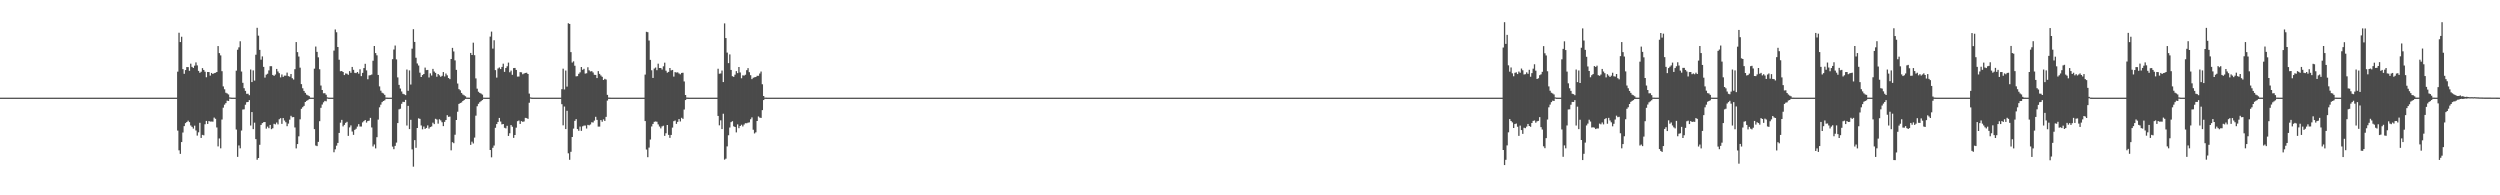 <?xml version="1.0" encoding="UTF-8"?>
<svg xmlns="http://www.w3.org/2000/svg" width="1920" height="150">
  <path d="M0 74.991h1v1.000H0zM1 74.994h1v1.000H1zM2 74.994h1v1.000H2zM3 74.994h1v1.000H3zM4 74.993h1v1.000H4zM5 74.993h1v1.000H5zM6 74.993h1v1.000H6zM7 74.992h1v1.000H7zM8 74.993h1v1.000H8zM9 74.993h1v1.000H9zM10 74.992h1v1.000H10zM11 74.993h1v1.000H11zM12 74.993h1v1.000H12zM13 74.993h1v1.000H13zM14 74.993h1v1.000H14zM15 74.992h1v1.000H15zM16 74.994h1v1.000H16zM17 74.994h1v1.000H17zM18 74.993h1v1.000H18zM19 74.993h1v1.000H19zM20 74.992h1v1.000H20zM21 74.992h1v1.000H21zM22 74.992h1v1.000H22zM23 74.994h1v1.000H23zM24 74.994h1v1.000H24zM25 74.993h1v1.000H25zM26 74.993h1v1.000H26zM27 74.994h1v1.000H27zM28 74.994h1v1.000H28zM29 74.993h1v1.000H29zM30 74.993h1v1.000H30zM31 74.993h1v1.000H31zM32 74.993h1v1.000H32zM33 74.992h1v1.000H33zM34 74.993h1v1.000H34zM35 74.992h1v1.000H35zM36 74.993h1v1.000H36zM37 74.993h1v1.000H37zM38 74.993h1v1.000H38zM39 74.994h1v1.000H39zM40 74.994h1v1.000H40zM41 74.993h1v1.000H41zM42 74.993h1v1.000H42zM43 74.993h1v1.000H43zM44 74.994h1v1.000H44zM45 74.993h1v1.000H45zM46 74.993h1v1.000H46zM47 74.993h1v1.000H47zM48 74.993h1v1.000H48zM49 74.993h1v1.000H49zM50 74.992h1v1.000H50zM51 74.993h1v1.000H51zM52 74.992h1v1.000H52zM53 74.994h1v1.000H53zM54 74.993h1v1.000H54zM55 74.994h1v1.000H55zM56 74.994h1v1.000H56zM57 74.994h1v1.000H57zM58 74.994h1v1.000H58zM59 74.993h1v1.000H59zM60 74.994h1v1.000H60zM61 74.994h1v1.000H61zM62 74.993h1v1.000H62zM63 74.993h1v1.000H63zM64 74.992h1v1.000H64zM65 74.992h1v1.000H65zM66 74.993h1v1.000H66zM67 74.993h1v1.000H67zM68 74.994h1v1.000H68zM69 74.993h1v1.000H69zM70 74.994h1v1.000H70zM71 74.993h1v1.000H71zM72 74.993h1v1.000H72zM73 74.993h1v1.000H73zM74 74.993h1v1.000H74zM75 74.994h1v1.000H75zM76 74.993h1v1.000H76zM77 74.993h1v1.000H77zM78 74.992h1v1.000H78zM79 74.994h1v1.000H79zM80 74.992h1v1.000H80zM81 74.994h1v1.000H81zM82 74.994h1v1.000H82zM83 74.993h1v1.000H83zM84 74.994h1v1.000H84zM85 74.994h1v1.000H85zM86 74.994h1v1.000H86zM87 74.993h1v1.000H87zM88 74.994h1v1.000H88zM89 74.994h1v1.000H89zM90 74.994h1v1.000H90zM91 74.993h1v1.000H91zM92 74.993h1v1.000H92zM93 74.993h1v1.000H93zM94 74.994h1v1.000H94zM95 74.992h1v1.000H95zM96 74.994h1v1.000H96zM97 74.992h1v1.000H97zM98 74.993h1v1.000H98zM99 74.992h1v1.000H99zM100 74.994h1v1.000H100zM101 74.994h1v1.000H101zM102 74.992h1v1.000H102zM103 74.993h1v1.000H103zM104 74.993h1v1.000H104zM105 74.993h1v1.000H105zM106 74.992h1v1.000H106zM107 74.994h1v1.000H107zM108 74.993h1v1.000H108zM109 74.993h1v1.000H109zM110 74.994h1v1.000H110zM111 74.991h1v1.000H111zM112 74.993h1v1.000H112zM113 74.993h1v1.000H113zM114 74.993h1v1.000H114zM115 74.992h1v1.000H115zM116 74.993h1v1.000H116zM117 74.993h1v1.000H117zM118 74.994h1v1.000H118zM119 74.993h1v1.000H119zM120 74.993h1v1.000H120zM121 74.993h1v1.000H121zM122 74.993h1v1.000H122zM123 74.993h1v1.000H123zM124 74.994h1v1.000H124zM125 74.993h1v1.000H125zM126 74.993h1v1.000H126zM127 74.994h1v1.000H127zM128 74.994h1v1.000H128zM129 74.993h1v1.000H129zM130 74.993h1v1.000H130zM131 74.994h1v1.000H131zM132 74.994h1v1.000H132zM133 74.994h1v1.000H133zM134 74.993h1v1.000H134zM135 74.993h1v1.000H135zM136 55.020h1v45.286H136zM137 25.139h1v90.307H137zM138 32.296h1v85.897H138zM139 28.195h1v80.896H139zM140 53.086h1v48.710H140zM141 56.691h1v40.168H141zM142 53.802h1v40.745H142zM143 51.503h1v42.180H143zM144 51.583h1v41.093H144zM145 54.350h1v39.470H145zM146 48.879h1v47.490H146zM147 51.363h1v46.092H147zM148 52.185h1v46.568H148zM149 50.448h1v46.081H149zM150 47.927h1v52.263H150zM151 50.205h1v53.939H151zM152 54.409h1v47.235H152zM153 55.896h1v38.425H153zM154 55.095h1v50.817H154zM155 52.315h1v51.242H155zM156 53.701h1v50.211H156zM157 55.072h1v40.384H157zM158 59.364h1v33.508H158zM159 55.299h1v39.874H159zM160 55.360h1v37.608H160zM161 58.068h1v35.337H161zM162 56.005h1v37.333H162zM163 56.835h1v36.611H163zM164 56.157h1v34.155H164zM165 55.896h1v35.350H165zM166 55.279h1v42.617H166zM167 35.377h1v77.054H167zM168 40.823h1v65.543H168zM169 42.550h1v71.366H169zM170 54.665h1v37.162H170zM171 66.331h1v16.371H171zM172 68.549h1v11.816H172zM173 71.211h1v7.973H173zM174 71.798h1v5.536H174zM175 72.533h1v5.025H175zM176 74.786h1v1.000H176zM177 74.980h1v1.000H177zM178 74.984h1v1.000H178zM179 74.988h1v1.000H179zM180 74.990h1v1.000H180zM181 54.268h1v45.221H181zM182 38.186h1v82.270H182zM183 36.359h1v75.372H183zM184 31.680h1v82.249H184zM185 54.951h1v45.278H185zM186 63.580h1v20.523H186zM187 67.735h1v16.243H187zM188 69.768h1v10.676H188zM189 72.061h1v6.413H189zM190 71.991h1v6.325H190zM191 73.116h1v3.769H191zM192 53.394h1v43.000H192zM193 63.052h1v23.033H193zM194 54.074h1v45.104H194zM195 61.897h1v32.314H195zM196 42.024h1v64.842H196zM197 21.337h1v101.350H197zM198 27.413h1v93.953H198zM199 38.294h1v72.931H199zM200 45.849h1v50.121H200zM201 43.314h1v51.245H201zM202 51.340h1v42.495H202zM203 59.576h1v34.142H203zM204 57.365h1v41.445H204zM205 56.648h1v40.567H205zM206 54.064h1v44.402H206zM207 50.833h1v45.124H207zM208 50.825h1v48.404H208zM209 57.568h1v40.957H209zM210 58.250h1v36.824H210zM211 57.240h1v38.314H211zM212 52.954h1v41.163H212zM213 54.904h1v40.640H213zM214 56.224h1v35.350H214zM215 59.439h1v31.330H215zM216 57.171h1v37.942H216zM217 59.036h1v31.640H217zM218 58.075h1v34.486H218zM219 58.098h1v35.788H219zM220 55.767h1v41.148H220zM221 58.487h1v36.458H221zM222 58.896h1v32.993H222zM223 56.819h1v32.111H223zM224 60.066h1v30.002H224zM225 61.079h1v28.829H225zM226 53.169h1v44.706H226zM227 32.310h1v81.638H227zM228 40.035h1v70.630H228zM229 43.424h1v61.262H229zM230 51.983h1v39.643H230zM231 64.626h1v18.952H231zM232 67.788h1v14.565H232zM233 69.851h1v11.444H233zM234 71.319h1v7.028H234zM235 72.685h1v4.774H235zM236 73.190h1v3.731H236zM237 73.822h1v2.247H237zM238 74.962h1v1.000H238zM239 74.984h1v1.000H239zM240 74.985h1v1.000H240zM241 52.747h1v46.415H241zM242 35.752h1v76.007H242zM243 39.847h1v72.402H243zM244 44.050h1v64.929H244zM245 53.199h1v39.886H245zM246 65.694h1v17.107H246zM247 69.131h1v11.167H247zM248 71.634h1v6.945H248zM249 71.589h1v5.855H249zM250 72.770h1v5.038H250zM251 74.770h1v1.000H251zM252 74.982h1v1.000H252zM253 74.984h1v1.000H253zM254 74.987h1v1.000H254zM255 74.987h1v1.000H255zM256 38.887h1v78.077H256zM257 22.626h1v92.075H257zM258 24.804h1v87.079H258zM259 36.105h1v73.662H259zM260 45.853h1v56.226H260zM261 54.713h1v39.503H261zM262 54.551h1v37.489H262zM263 55.313h1v41.768H263zM264 57.644h1v38.255H264zM265 56.359h1v37.987H265zM266 56.626h1v36.918H266zM267 57.467h1v46.858H267zM268 54.652h1v43.183H268zM269 55.921h1v40.371H269zM270 51.396h1v49.630H270zM271 53.607h1v49.982H271zM272 55.913h1v43.808H272zM273 56.189h1v42.686H273zM274 55.300h1v41.939H274zM275 56.598h1v38.736H275zM276 53.171h1v44.009H276zM277 58.456h1v38.702H277zM278 55.941h1v38.077H278zM279 52.252h1v40.774H279zM280 49.006h1v43.171H280zM281 54.062h1v40.100H281zM282 60.858h1v32.126H282zM283 57.898h1v34.761H283zM284 57.718h1v32.807H284zM285 57.227h1v40.675H285zM286 46.620h1v65.861H286zM287 35.337h1v75.631H287zM288 40.780h1v73.169H288zM289 42.512h1v62.867H289zM290 57.573h1v34.270H290zM291 66.329h1v16.114H291zM292 69.658h1v10.736H292zM293 71.206h1v7.257H293zM294 71.759h1v5.812H294zM295 72.852h1v4.212H295zM296 74.928h1v1.000H296zM297 74.983h1v1.000H297zM298 74.986h1v1.000H298zM299 74.989h1v1.000H299zM300 74.990h1v1.000H300zM301 45.483h1v67.082H301zM302 38.045h1v76.525H302zM303 34.987h1v77.017H303zM304 45.622h1v63.913H304zM305 59.432h1v35.101H305zM306 65.160h1v18.805H306zM307 68.004h1v15.509H307zM308 70.269h1v9.458H308zM309 72.016h1v6.186H309zM310 72.456h1v5.953H310zM311 73.042h1v3.678H311zM312 53.399h1v43.003H312zM313 69.714h1v11.607H313zM314 54.091h1v45.058H314zM315 64.900h1v27.088H315zM316 37.385h1v77.347H316zM317 22.436h1v105.556H317zM318 32.230h1v75.374H318zM319 44.339h1v69.153H319zM320 48.721h1v49.576H320zM321 50.352h1v40.520H321zM322 55.812h1v35.501H322zM323 59.123h1v37.216H323zM324 57.675h1v41.676H324zM325 56.817h1v40.377H325zM326 51.913h1v47.062H326zM327 53.842h1v44.391H327zM328 53.723h1v42.576H328zM329 59.514h1v39.258H329zM330 56.316h1v41.294H330zM331 58.000h1v39.115H331zM332 52.908h1v41.292H332zM333 54.961h1v40.371H333zM334 55.952h1v35.294H334zM335 58.949h1v32.828H335zM336 56.815h1v38.185H336zM337 57.877h1v33.732H337zM338 58.992h1v33.490H338zM339 58.200h1v35.699H339zM340 55.350h1v41.514H340zM341 58.723h1v34.882H341zM342 56.453h1v35.704H342zM343 57.880h1v30.585H343zM344 59.916h1v29.830H344zM345 60.783h1v28.754H345zM346 45.300h1v70.141H346zM347 36.766h1v72.419H347zM348 39.542h1v70.452H348zM349 46.381h1v57.112H349zM350 53.673h1v38.467H350zM351 64.144h1v21.648H351zM352 68.434h1v11.405H352zM353 69.359h1v9.794H353zM354 71.398h1v7.276H354zM355 72.593h1v4.968H355zM356 73.226h1v3.614H356zM357 73.938h1v2.031H357zM358 74.947h1v1.000H358zM359 74.980h1v1.000H359zM360 74.986h1v1.000H360zM361 40.632h1v70.619H361zM362 42.234h1v66.590H362zM363 32.755h1v77.409H363zM364 42.406h1v63.281H364zM365 60.216h1v28.607H365zM366 68.088h1v13.505H366zM367 70.469h1v9.248H367zM368 71.365h1v7.106H368zM369 71.897h1v5.764H369zM370 72.643h1v4.192H370zM371 74.946h1v1.000H371zM372 74.984h1v1.000H372zM373 74.986h1v1.000H373zM374 74.988h1v1.000H374zM375 74.989h1v1.000H375zM376 28.090h1v87.135H376zM377 24.259h1v96.579H377zM378 37.335h1v76.154H378zM379 30.939h1v80.839H379zM380 53.879h1v44.262H380zM381 59.585h1v35.681H381zM382 52.591h1v41.067H382zM383 51.817h1v38.757H383zM384 53.061h1v40.293H384zM385 51.421h1v44.143H385zM386 48.883h1v46.364H386zM387 55.169h1v43.003H387zM388 52.204h1v46.428H388zM389 50.910h1v45.704H389zM390 48.096h1v56.304H390zM391 55.519h1v46.841H391zM392 54.239h1v41.799H392zM393 57.448h1v39.891H393zM394 52.261h1v53.633H394zM395 52.198h1v51.466H395zM396 53.692h1v44.354H396zM397 58.822h1v34.276H397zM398 58.779h1v33.799H398zM399 55.376h1v39.792H399zM400 55.534h1v37.487H400zM401 57.032h1v36.554H401zM402 56.445h1v36.865H402zM403 56.008h1v34.499H403zM404 55.853h1v34.848H404zM405 56.842h1v34.448H405zM406 71.872h1v7.019H406zM407 74.801h1v1.000H407zM408 74.978h1v1.000H408zM409 74.987h1v1.000H409zM410 74.987h1v1.000H410zM411 74.988h1v1.000H411zM412 74.990h1v1.000H412zM413 74.991h1v1.000H413zM414 74.991h1v1.000H414zM415 74.991h1v1.000H415zM416 74.991h1v1.000H416zM417 74.993h1v1.000H417zM418 74.992h1v1.000H418zM419 74.992h1v1.000H419zM420 74.993h1v1.000H420zM421 74.993h1v1.000H421zM422 74.993h1v1.000H422zM423 74.993h1v1.000H423zM424 74.993h1v1.000H424zM425 74.993h1v1.000H425zM426 74.994h1v1.000H426zM427 74.993h1v1.000H427zM428 74.993h1v1.000H428zM429 74.992h1v1.000H429zM430 74.993h1v1.000H430zM431 68.486h1v11.545H431zM432 52.753h1v43.506H432zM433 68.701h1v13.121H433zM434 54.178h1v44.954H434zM435 66.531h1v18.540H435zM436 17.845h1v99.919H436zM437 18.385h1v104.323H437zM438 40.056h1v76.518H438zM439 48.044h1v57.184H439zM440 47.127h1v51.618H440zM441 50.501h1v42.327H441zM442 58.633h1v32.860H442zM443 58.489h1v40.642H443zM444 56.700h1v43.742H444zM445 55.574h1v41.638H445zM446 51.458h1v49.064H446zM447 53.588h1v43.458H447zM448 52.818h1v43.632H448zM449 56.502h1v39.916H449zM450 56.261h1v42.461H450zM451 51.672h1v44.216H451zM452 54.002h1v42.248H452zM453 54.906h1v40.687H453zM454 54.624h1v39.267H454zM455 55.678h1v38.430H455zM456 57.435h1v35.173H456zM457 57.540h1v32.151H457zM458 59.951h1v32.109H458zM459 54.627h1v42.604H459zM460 56.739h1v40.472H460zM461 57.981h1v34.206H461zM462 58.990h1v34.522H462zM463 61.445h1v30.268H463zM464 60.508h1v32.366H464zM465 61.097h1v28.651H465zM466 72.880h1v4.401H466zM467 74.921h1v1.000H467zM468 74.978h1v1.000H468zM469 74.985h1v1.000H469zM470 74.988h1v1.000H470zM471 74.986h1v1.000H471zM472 74.989h1v1.000H472zM473 74.990h1v1.000H473zM474 74.991h1v1.000H474zM475 74.992h1v1.000H475zM476 74.991h1v1.000H476zM477 74.993h1v1.000H477zM478 74.992h1v1.000H478zM479 74.993h1v1.000H479zM480 74.993h1v1.000H480zM481 74.992h1v1.000H481zM482 74.993h1v1.000H482zM483 74.993h1v1.000H483zM484 74.994h1v1.000H484zM485 74.992h1v1.000H485zM486 74.993h1v1.000H486zM487 74.993h1v1.000H487zM488 74.994h1v1.000H488zM489 74.994h1v1.000H489zM490 74.992h1v1.000H490zM491 74.993h1v1.000H491zM492 74.994h1v1.000H492zM493 74.993h1v1.000H493zM494 74.994h1v1.000H494zM495 57.316h1v35.648H495zM496 24.428h1v90.428H496zM497 24.725h1v95.979H497zM498 31.130h1v82.206H498zM499 45.994h1v61.188H499zM500 53.959h1v43.143H500zM501 59.870h1v35.327H501zM502 52.639h1v40.902H502zM503 51.865h1v41.420H503zM504 53.911h1v39.561H504zM505 48.921h1v46.615H505zM506 52.249h1v44.913H506zM507 52.237h1v46.352H507zM508 53.387h1v43.696H508zM509 50.954h1v45.603H509zM510 48.134h1v56.204H510zM511 54.255h1v48.079H511zM512 55.796h1v40.218H512zM513 55.171h1v48.403H513zM514 52.207h1v53.659H514zM515 54.079h1v49.557H515zM516 53.720h1v44.299H516zM517 58.841h1v34.227H517zM518 55.385h1v37.185H518zM519 55.725h1v39.417H519zM520 55.532h1v38.054H520zM521 56.438h1v35.029H521zM522 57.088h1v36.201H522zM523 56.027h1v34.467H523zM524 55.868h1v35.418H524zM525 62.569h1v21.549H525zM526 72.973h1v3.894H526zM527 74.916h1v1.000H527zM528 74.981h1v1.000H528zM529 74.985h1v1.000H529zM530 74.989h1v1.000H530zM531 74.989h1v1.000H531zM532 74.988h1v1.000H532zM533 74.991h1v1.000H533zM534 74.992h1v1.000H534zM535 74.992h1v1.000H535zM536 74.992h1v1.000H536zM537 74.992h1v1.000H537zM538 74.993h1v1.000H538zM539 74.992h1v1.000H539zM540 74.994h1v1.000H540zM541 74.993h1v1.000H541zM542 74.993h1v1.000H542zM543 74.993h1v1.000H543zM544 74.994h1v1.000H544zM545 74.992h1v1.000H545zM546 74.994h1v1.000H546zM547 74.994h1v1.000H547zM548 74.994h1v1.000H548zM549 74.992h1v1.000H549zM550 74.994h1v1.000H550zM551 52.763h1v36.275H551zM552 56.623h1v39.620H552zM553 56.414h1v35.994H553zM554 54.185h1v44.939H554zM555 63.041h1v24.315H555zM556 17.951h1v104.694H556zM557 29.216h1v92.639H557zM558 40.422h1v72.005H558zM559 48.501h1v55.382H559zM560 41.758h1v56.201H560zM561 53.684h1v40.120H561zM562 58.525h1v34.567H562zM563 59.019h1v37.991H563zM564 57.356h1v40.181H564zM565 54.622h1v47.081H565zM566 56.165h1v39.355H566zM567 51.467h1v46.999H567zM568 55.637h1v41.109H568zM569 60.115h1v35.674H569zM570 57.852h1v39.297H570zM571 58.044h1v37.582H571zM572 57.374h1v37.249H572zM573 53.896h1v40.796H573zM574 52.306h1v41.908H574zM575 55.460h1v38.557H575zM576 57.751h1v33.850H576zM577 60.751h1v29.405H577zM578 59.688h1v39.950H578zM579 59.317h1v43.201H579zM580 59.151h1v42.502H580zM581 58.224h1v34.686H581zM582 58.216h1v31.248H582zM583 56.454h1v33.847H583zM584 54.934h1v35.662H584zM585 64.711h1v19.851H585zM586 73.716h1v3.148H586zM587 74.935h1v1.000H587zM588 74.982h1v1.000H588zM589 74.986h1v1.000H589zM590 74.988h1v1.000H590zM591 74.989h1v1.000H591zM592 74.991h1v1.000H592zM593 74.991h1v1.000H593zM594 74.992h1v1.000H594zM595 74.992h1v1.000H595zM596 74.992h1v1.000H596zM597 74.992h1v1.000H597zM598 74.993h1v1.000H598zM599 74.994h1v1.000H599zM600 74.993h1v1.000H600zM601 74.992h1v1.000H601zM602 74.994h1v1.000H602zM603 74.994h1v1.000H603zM604 74.993h1v1.000H604zM605 74.993h1v1.000H605zM606 74.994h1v1.000H606zM607 74.992h1v1.000H607zM608 74.994h1v1.000H608zM609 74.993h1v1.000H609zM610 74.992h1v1.000H610zM611 74.994h1v1.000H611zM612 74.994h1v1.000H612zM613 74.994h1v1.000H613zM614 74.993h1v1.000H614zM615 74.993h1v1.000H615zM616 74.994h1v1.000H616zM617 74.993h1v1.000H617zM618 74.993h1v1.000H618zM619 74.994h1v1.000H619zM620 74.993h1v1.000H620zM621 74.994h1v1.000H621zM622 74.993h1v1.000H622zM623 74.993h1v1.000H623zM624 74.993h1v1.000H624zM625 74.993h1v1.000H625zM626 74.991h1v1.000H626zM627 74.993h1v1.000H627zM628 74.994h1v1.000H628zM629 74.994h1v1.000H629zM630 74.993h1v1.000H630zM631 74.992h1v1.000H631zM632 74.993h1v1.000H632zM633 74.993h1v1.000H633zM634 74.994h1v1.000H634zM635 74.992h1v1.000H635zM636 74.993h1v1.000H636zM637 74.992h1v1.000H637zM638 74.994h1v1.000H638zM639 74.993h1v1.000H639zM640 74.994h1v1.000H640zM641 74.992h1v1.000H641zM642 74.994h1v1.000H642zM643 74.993h1v1.000H643zM644 74.993h1v1.000H644zM645 74.992h1v1.000H645zM646 74.993h1v1.000H646zM647 74.993h1v1.000H647zM648 74.993h1v1.000H648zM649 74.993h1v1.000H649zM650 74.992h1v1.000H650zM651 74.993h1v1.000H651zM652 74.993h1v1.000H652zM653 74.994h1v1.000H653zM654 74.993h1v1.000H654zM655 74.993h1v1.000H655zM656 74.993h1v1.000H656zM657 74.994h1v1.000H657zM658 74.993h1v1.000H658zM659 74.993h1v1.000H659zM660 74.994h1v1.000H660zM661 74.993h1v1.000H661zM662 74.994h1v1.000H662zM663 74.993h1v1.000H663zM664 74.993h1v1.000H664zM665 74.993h1v1.000H665zM666 74.993h1v1.000H666zM667 74.993h1v1.000H667zM668 74.993h1v1.000H668zM669 74.993h1v1.000H669zM670 74.994h1v1.000H670zM671 74.994h1v1.000H671zM672 74.994h1v1.000H672zM673 74.995h1v1.000H673zM674 74.993h1v1.000H674zM675 74.993h1v1.000H675zM676 74.993h1v1.000H676zM677 74.993h1v1.000H677zM678 74.994h1v1.000H678zM679 74.994h1v1.000H679zM680 74.993h1v1.000H680zM681 74.992h1v1.000H681zM682 74.994h1v1.000H682zM683 74.994h1v1.000H683zM684 74.992h1v1.000H684zM685 74.994h1v1.000H685zM686 74.993h1v1.000H686zM687 74.993h1v1.000H687zM688 74.993h1v1.000H688zM689 74.993h1v1.000H689zM690 74.993h1v1.000H690zM691 74.992h1v1.000H691zM692 74.992h1v1.000H692zM693 74.993h1v1.000H693zM694 74.994h1v1.000H694zM695 74.993h1v1.000H695zM696 74.993h1v1.000H696zM697 74.993h1v1.000H697zM698 74.993h1v1.000H698zM699 74.993h1v1.000H699zM700 74.994h1v1.000H700zM701 74.993h1v1.000H701zM702 74.993h1v1.000H702zM703 74.994h1v1.000H703zM704 74.993h1v1.000H704zM705 74.993h1v1.000H705zM706 74.993h1v1.000H706zM707 74.993h1v1.000H707zM708 74.993h1v1.000H708zM709 74.993h1v1.000H709zM710 74.994h1v1.000H710zM711 74.994h1v1.000H711zM712 74.993h1v1.000H712zM713 74.993h1v1.000H713zM714 74.994h1v1.000H714zM715 74.993h1v1.000H715zM716 74.994h1v1.000H716zM717 74.994h1v1.000H717zM718 74.993h1v1.000H718zM719 74.994h1v1.000H719zM720 74.993h1v1.000H720zM721 74.994h1v1.000H721zM722 74.993h1v1.000H722zM723 74.992h1v1.000H723zM724 74.994h1v1.000H724zM725 74.994h1v1.000H725zM726 74.994h1v1.000H726zM727 74.994h1v1.000H727zM728 74.993h1v1.000H728zM729 74.993h1v1.000H729zM730 74.993h1v1.000H730zM731 74.993h1v1.000H731zM732 74.994h1v1.000H732zM733 74.994h1v1.000H733zM734 74.994h1v1.000H734zM735 74.992h1v1.000H735zM736 74.994h1v1.000H736zM737 74.993h1v1.000H737zM738 74.993h1v1.000H738zM739 74.993h1v1.000H739zM740 74.993h1v1.000H740zM741 74.993h1v1.000H741zM742 74.993h1v1.000H742zM743 74.994h1v1.000H743zM744 74.993h1v1.000H744zM745 74.993h1v1.000H745zM746 74.994h1v1.000H746zM747 74.994h1v1.000H747zM748 74.993h1v1.000H748zM749 74.994h1v1.000H749zM750 74.993h1v1.000H750zM751 74.993h1v1.000H751zM752 74.993h1v1.000H752zM753 74.993h1v1.000H753zM754 74.992h1v1.000H754zM755 74.992h1v1.000H755zM756 74.992h1v1.000H756zM757 74.992h1v1.000H757zM758 74.992h1v1.000H758zM759 74.993h1v1.000H759zM760 74.994h1v1.000H760zM761 74.993h1v1.000H761zM762 74.994h1v1.000H762zM763 74.994h1v1.000H763zM764 74.993h1v1.000H764zM765 74.993h1v1.000H765zM766 74.994h1v1.000H766zM767 74.994h1v1.000H767zM768 74.991h1v1.000H768zM769 74.992h1v1.000H769zM770 74.993h1v1.000H770zM771 74.993h1v1.000H771zM772 74.993h1v1.000H772zM773 74.993h1v1.000H773zM774 74.993h1v1.000H774zM775 74.993h1v1.000H775zM776 74.993h1v1.000H776zM777 74.994h1v1.000H777zM778 74.993h1v1.000H778zM779 74.993h1v1.000H779zM780 74.994h1v1.000H780zM781 74.992h1v1.000H781zM782 74.994h1v1.000H782zM783 74.993h1v1.000H783zM784 74.993h1v1.000H784zM785 74.993h1v1.000H785zM786 74.992h1v1.000H786zM787 74.994h1v1.000H787zM788 74.993h1v1.000H788zM789 74.993h1v1.000H789zM790 74.994h1v1.000H790zM791 74.993h1v1.000H791zM792 74.993h1v1.000H792zM793 74.993h1v1.000H793zM794 74.993h1v1.000H794zM795 74.992h1v1.000H795zM796 74.992h1v1.000H796zM797 74.993h1v1.000H797zM798 74.992h1v1.000H798zM799 74.993h1v1.000H799zM800 74.993h1v1.000H800zM801 74.993h1v1.000H801zM802 74.993h1v1.000H802zM803 74.993h1v1.000H803zM804 74.992h1v1.000H804zM805 74.993h1v1.000H805zM806 74.994h1v1.000H806zM807 74.993h1v1.000H807zM808 74.992h1v1.000H808zM809 74.993h1v1.000H809zM810 74.993h1v1.000H810zM811 74.992h1v1.000H811zM812 74.993h1v1.000H812zM813 74.994h1v1.000H813zM814 74.992h1v1.000H814zM815 74.993h1v1.000H815zM816 74.992h1v1.000H816zM817 74.994h1v1.000H817zM818 74.994h1v1.000H818zM819 74.993h1v1.000H819zM820 74.993h1v1.000H820zM821 74.992h1v1.000H821zM822 74.992h1v1.000H822zM823 74.993h1v1.000H823zM824 74.994h1v1.000H824zM825 74.993h1v1.000H825zM826 74.994h1v1.000H826zM827 74.994h1v1.000H827zM828 74.993h1v1.000H828zM829 74.993h1v1.000H829zM830 74.993h1v1.000H830zM831 74.993h1v1.000H831zM832 74.994h1v1.000H832zM833 74.994h1v1.000H833zM834 74.994h1v1.000H834zM835 74.993h1v1.000H835zM836 74.994h1v1.000H836zM837 74.992h1v1.000H837zM838 74.994h1v1.000H838zM839 74.993h1v1.000H839zM840 74.992h1v1.000H840zM841 74.993h1v1.000H841zM842 74.993h1v1.000H842zM843 74.993h1v1.000H843zM844 74.993h1v1.000H844zM845 74.993h1v1.000H845zM846 74.993h1v1.000H846zM847 74.992h1v1.000H847zM848 74.994h1v1.000H848zM849 74.993h1v1.000H849zM850 74.994h1v1.000H850zM851 74.993h1v1.000H851zM852 74.994h1v1.000H852zM853 74.994h1v1.000H853zM854 74.993h1v1.000H854zM855 74.994h1v1.000H855zM856 74.993h1v1.000H856zM857 74.993h1v1.000H857zM858 74.993h1v1.000H858zM859 74.993h1v1.000H859zM860 74.993h1v1.000H860zM861 74.993h1v1.000H861zM862 74.993h1v1.000H862zM863 74.992h1v1.000H863zM864 74.994h1v1.000H864zM865 74.994h1v1.000H865zM866 74.994h1v1.000H866zM867 74.993h1v1.000H867zM868 74.993h1v1.000H868zM869 74.993h1v1.000H869zM870 74.993h1v1.000H870zM871 74.993h1v1.000H871zM872 74.994h1v1.000H872zM873 74.993h1v1.000H873zM874 74.994h1v1.000H874zM875 74.993h1v1.000H875zM876 74.993h1v1.000H876zM877 74.993h1v1.000H877zM878 74.994h1v1.000H878zM879 74.994h1v1.000H879zM880 74.993h1v1.000H880zM881 74.993h1v1.000H881zM882 74.994h1v1.000H882zM883 74.992h1v1.000H883zM884 74.992h1v1.000H884zM885 74.994h1v1.000H885zM886 74.994h1v1.000H886zM887 74.993h1v1.000H887zM888 74.994h1v1.000H888zM889 74.994h1v1.000H889zM890 74.993h1v1.000H890zM891 74.993h1v1.000H891zM892 74.993h1v1.000H892zM893 74.993h1v1.000H893zM894 74.992h1v1.000H894zM895 74.994h1v1.000H895zM896 74.994h1v1.000H896zM897 74.992h1v1.000H897zM898 74.994h1v1.000H898zM899 74.993h1v1.000H899zM900 74.994h1v1.000H900zM901 74.992h1v1.000H901zM902 74.994h1v1.000H902zM903 74.994h1v1.000H903zM904 74.993h1v1.000H904zM905 74.994h1v1.000H905zM906 74.992h1v1.000H906zM907 74.993h1v1.000H907zM908 74.993h1v1.000H908zM909 74.994h1v1.000H909zM910 74.993h1v1.000H910zM911 74.994h1v1.000H911zM912 74.994h1v1.000H912zM913 74.994h1v1.000H913zM914 74.994h1v1.000H914zM915 74.993h1v1.000H915zM916 74.993h1v1.000H916zM917 74.993h1v1.000H917zM918 74.994h1v1.000H918zM919 74.994h1v1.000H919zM920 74.994h1v1.000H920zM921 74.993h1v1.000H921zM922 74.993h1v1.000H922zM923 74.992h1v1.000H923zM924 74.994h1v1.000H924zM925 74.993h1v1.000H925zM926 74.994h1v1.000H926zM927 74.993h1v1.000H927zM928 74.994h1v1.000H928zM929 74.994h1v1.000H929zM930 74.993h1v1.000H930zM931 74.992h1v1.000H931zM932 74.993h1v1.000H932zM933 74.993h1v1.000H933zM934 74.994h1v1.000H934zM935 74.993h1v1.000H935zM936 74.992h1v1.000H936zM937 74.993h1v1.000H937zM938 74.993h1v1.000H938zM939 74.994h1v1.000H939zM940 74.993h1v1.000H940zM941 74.994h1v1.000H941zM942 74.994h1v1.000H942zM943 74.994h1v1.000H943zM944 74.993h1v1.000H944zM945 74.993h1v1.000H945zM946 74.994h1v1.000H946zM947 74.994h1v1.000H947zM948 74.994h1v1.000H948zM949 74.993h1v1.000H949zM950 74.993h1v1.000H950zM951 74.993h1v1.000H951zM952 74.994h1v1.000H952zM953 74.993h1v1.000H953zM954 74.994h1v1.000H954zM955 74.993h1v1.000H955zM956 74.994h1v1.000H956zM957 74.993h1v1.000H957zM958 74.994h1v1.000H958zM959 74.993h1v1.000H959zM960 74.993h1v1.000H960zM961 74.993h1v1.000H961zM962 74.993h1v1.000H962zM963 74.993h1v1.000H963zM964 74.993h1v1.000H964zM965 74.992h1v1.000H965zM966 74.993h1v1.000H966zM967 74.994h1v1.000H967zM968 74.993h1v1.000H968zM969 74.993h1v1.000H969zM970 74.994h1v1.000H970zM971 74.993h1v1.000H971zM972 74.993h1v1.000H972zM973 74.992h1v1.000H973zM974 74.993h1v1.000H974zM975 74.993h1v1.000H975zM976 74.994h1v1.000H976zM977 74.993h1v1.000H977zM978 74.993h1v1.000H978zM979 74.994h1v1.000H979zM980 74.993h1v1.000H980zM981 74.993h1v1.000H981zM982 74.993h1v1.000H982zM983 74.992h1v1.000H983zM984 74.991h1v1.000H984zM985 74.993h1v1.000H985zM986 74.993h1v1.000H986zM987 74.993h1v1.000H987zM988 74.994h1v1.000H988zM989 74.994h1v1.000H989zM990 74.993h1v1.000H990zM991 74.993h1v1.000H991zM992 74.993h1v1.000H992zM993 74.994h1v1.000H993zM994 74.992h1v1.000H994zM995 74.993h1v1.000H995zM996 74.992h1v1.000H996zM997 74.994h1v1.000H997zM998 74.994h1v1.000H998zM999 74.993h1v1.000H999zM1000 74.992h1v1.000H1000zM1001 74.993h1v1.000H1001zM1002 74.994h1v1.000H1002zM1003 74.993h1v1.000H1003zM1004 74.993h1v1.000H1004zM1005 74.993h1v1.000H1005zM1006 74.992h1v1.000H1006zM1007 74.993h1v1.000H1007zM1008 74.993h1v1.000H1008zM1009 74.994h1v1.000H1009zM1010 74.993h1v1.000H1010zM1011 74.993h1v1.000H1011zM1012 74.993h1v1.000H1012zM1013 74.994h1v1.000H1013zM1014 74.993h1v1.000H1014zM1015 74.994h1v1.000H1015zM1016 74.994h1v1.000H1016zM1017 74.994h1v1.000H1017zM1018 74.993h1v1.000H1018zM1019 74.992h1v1.000H1019zM1020 74.993h1v1.000H1020zM1021 74.993h1v1.000H1021zM1022 74.993h1v1.000H1022zM1023 74.994h1v1.000H1023zM1024 74.993h1v1.000H1024zM1025 74.994h1v1.000H1025zM1026 74.994h1v1.000H1026zM1027 74.993h1v1.000H1027zM1028 74.993h1v1.000H1028zM1029 74.992h1v1.000H1029zM1030 74.994h1v1.000H1030zM1031 74.993h1v1.000H1031zM1032 74.994h1v1.000H1032zM1033 74.993h1v1.000H1033zM1034 74.993h1v1.000H1034zM1035 74.993h1v1.000H1035zM1036 74.994h1v1.000H1036zM1037 74.993h1v1.000H1037zM1038 74.993h1v1.000H1038zM1039 74.993h1v1.000H1039zM1040 74.994h1v1.000H1040zM1041 74.993h1v1.000H1041zM1042 74.992h1v1.000H1042zM1043 74.994h1v1.000H1043zM1044 74.993h1v1.000H1044zM1045 74.994h1v1.000H1045zM1046 74.994h1v1.000H1046zM1047 74.993h1v1.000H1047zM1048 74.993h1v1.000H1048zM1049 74.994h1v1.000H1049zM1050 74.992h1v1.000H1050zM1051 74.994h1v1.000H1051zM1052 74.993h1v1.000H1052zM1053 74.993h1v1.000H1053zM1054 74.992h1v1.000H1054zM1055 74.993h1v1.000H1055zM1056 74.993h1v1.000H1056zM1057 74.993h1v1.000H1057zM1058 74.992h1v1.000H1058zM1059 74.995h1v1.000H1059zM1060 74.993h1v1.000H1060zM1061 74.993h1v1.000H1061zM1062 74.993h1v1.000H1062zM1063 74.994h1v1.000H1063zM1064 74.994h1v1.000H1064zM1065 74.993h1v1.000H1065zM1066 74.993h1v1.000H1066zM1067 74.994h1v1.000H1067zM1068 74.993h1v1.000H1068zM1069 74.993h1v1.000H1069zM1070 74.994h1v1.000H1070zM1071 74.994h1v1.000H1071zM1072 74.993h1v1.000H1072zM1073 74.993h1v1.000H1073zM1074 74.993h1v1.000H1074zM1075 74.994h1v1.000H1075zM1076 74.993h1v1.000H1076zM1077 74.992h1v1.000H1077zM1078 74.994h1v1.000H1078zM1079 74.992h1v1.000H1079zM1080 74.993h1v1.000H1080zM1081 74.993h1v1.000H1081zM1082 74.993h1v1.000H1082zM1083 74.993h1v1.000H1083zM1084 74.994h1v1.000H1084zM1085 74.993h1v1.000H1085zM1086 74.993h1v1.000H1086zM1087 74.992h1v1.000H1087zM1088 74.993h1v1.000H1088zM1089 74.994h1v1.000H1089zM1090 74.994h1v1.000H1090zM1091 74.994h1v1.000H1091zM1092 74.992h1v1.000H1092zM1093 74.994h1v1.000H1093zM1094 74.994h1v1.000H1094zM1095 74.994h1v1.000H1095zM1096 74.993h1v1.000H1096zM1097 74.994h1v1.000H1097zM1098 74.993h1v1.000H1098zM1099 74.993h1v1.000H1099zM1100 74.993h1v1.000H1100zM1101 74.994h1v1.000H1101zM1102 74.993h1v1.000H1102zM1103 74.994h1v1.000H1103zM1104 74.994h1v1.000H1104zM1105 74.993h1v1.000H1105zM1106 74.994h1v1.000H1106zM1107 74.994h1v1.000H1107zM1108 74.992h1v1.000H1108zM1109 74.993h1v1.000H1109zM1110 74.993h1v1.000H1110zM1111 74.993h1v1.000H1111zM1112 74.992h1v1.000H1112zM1113 74.993h1v1.000H1113zM1114 74.994h1v1.000H1114zM1115 74.993h1v1.000H1115zM1116 74.993h1v1.000H1116zM1117 74.993h1v1.000H1117zM1118 74.994h1v1.000H1118zM1119 74.993h1v1.000H1119zM1120 74.994h1v1.000H1120zM1121 74.993h1v1.000H1121zM1122 74.993h1v1.000H1122zM1123 74.993h1v1.000H1123zM1124 74.992h1v1.000H1124zM1125 74.993h1v1.000H1125zM1126 74.994h1v1.000H1126zM1127 74.992h1v1.000H1127zM1128 74.992h1v1.000H1128zM1129 74.993h1v1.000H1129zM1130 74.994h1v1.000H1130zM1131 74.993h1v1.000H1131zM1132 74.993h1v1.000H1132zM1133 74.994h1v1.000H1133zM1134 74.994h1v1.000H1134zM1135 74.993h1v1.000H1135zM1136 74.993h1v1.000H1136zM1137 74.993h1v1.000H1137zM1138 74.993h1v1.000H1138zM1139 74.993h1v1.000H1139zM1140 74.992h1v1.000H1140zM1141 74.994h1v1.000H1141zM1142 74.994h1v1.000H1142zM1143 74.992h1v1.000H1143zM1144 74.994h1v1.000H1144zM1145 74.993h1v1.000H1145zM1146 74.993h1v1.000H1146zM1147 74.993h1v1.000H1147zM1148 74.993h1v1.000H1148zM1149 74.993h1v1.000H1149zM1150 74.993h1v1.000H1150zM1151 74.994h1v1.000H1151zM1152 74.992h1v1.000H1152zM1153 74.993h1v1.000H1153zM1154 36.493h1v78.720H1154zM1155 17.045h1v109.701H1155zM1156 33.708h1v89.021H1156zM1157 26.792h1v84.893H1157zM1158 50.195h1v51.435H1158zM1159 55.025h1v36.415H1159zM1160 51.805h1v41.138H1160zM1161 56.301h1v37.688H1161zM1162 58.595h1v39.703H1162zM1163 55.896h1v39.391H1163zM1164 55.551h1v39.309H1164zM1165 56.893h1v40.431H1165zM1166 54.957h1v49.378H1166zM1167 55.865h1v40.616H1167zM1168 52.657h1v47.241H1168zM1169 53.968h1v48.852H1169zM1170 57.178h1v40.912H1170zM1171 56.980h1v41.470H1171zM1172 55.551h1v41.698H1172zM1173 56.703h1v38.491H1173zM1174 53.619h1v43.173H1174zM1175 58.932h1v38.451H1175zM1176 56.157h1v38.290H1176zM1177 52.729h1v40.111H1177zM1178 49.353h1v43.176H1178zM1179 54.288h1v39.989H1179zM1180 60.693h1v32.505H1180zM1181 60.092h1v32.752H1181zM1182 57.745h1v32.213H1182zM1183 57.107h1v40.540H1183zM1184 55.131h1v44.330H1184zM1185 35.415h1v76.957H1185zM1186 40.890h1v72.946H1186zM1187 42.608h1v63.467H1187zM1188 54.711h1v37.083H1188zM1189 66.348h1v16.075H1189zM1190 69.664h1v10.693H1190zM1191 71.206h1v7.239H1191zM1192 71.798h1v5.527H1192zM1193 72.532h1v5.035H1193zM1194 74.782h1v1.000H1194zM1195 74.983h1v1.000H1195zM1196 74.987h1v1.000H1196zM1197 74.988h1v1.000H1197zM1198 74.988h1v1.000H1198zM1199 45.543h1v53.897H1199zM1200 37.533h1v82.894H1200zM1201 31.724h1v79.947H1201zM1202 38.443h1v75.453H1202zM1203 54.971h1v41.369H1203zM1204 64.010h1v20.082H1204zM1205 67.764h1v16.214H1205zM1206 69.775h1v10.675H1206zM1207 71.988h1v6.314H1207zM1208 72.291h1v6.023H1208zM1209 73.130h1v3.786H1209zM1210 53.401h1v42.988H1210zM1211 63.068h1v18.841H1211zM1212 54.096h1v45.068H1212zM1213 63.766h1v28.194H1213zM1214 36.640h1v70.886H1214zM1215 21.810h1v101.126H1215zM1216 31.122h1v87.015H1216zM1217 38.298h1v71.238H1217zM1218 43.608h1v52.770H1218zM1219 51.028h1v43.890H1219zM1220 54.524h1v37.417H1220zM1221 59.328h1v33.986H1221zM1222 57.756h1v40.174H1222zM1223 56.906h1v40.850H1223zM1224 50.747h1v47.294H1224zM1225 51.406h1v47.711H1225zM1226 50.435h1v48.243H1226zM1227 57.761h1v40.911H1227zM1228 58.206h1v36.718H1228zM1229 57.249h1v38.250H1229zM1230 52.933h1v41.108H1230zM1231 54.942h1v40.590H1231zM1232 56.231h1v35.281H1232zM1233 59.463h1v31.272H1233zM1234 56.964h1v38.044H1234zM1235 58.041h1v32.494H1235zM1236 59.127h1v33.370H1236zM1237 58.102h1v35.825H1237zM1238 55.872h1v41.157H1238zM1239 58.588h1v36.483H1239zM1240 58.835h1v32.972H1240zM1241 56.815h1v32.010H1241zM1242 60.064h1v29.924H1242zM1243 60.923h1v28.788H1243zM1244 43.126h1v59.240H1244zM1245 32.329h1v81.591H1245zM1246 40.036h1v70.596H1246zM1247 43.426h1v61.230H1247zM1248 54.812h1v36.793H1248zM1249 65.710h1v17.850H1249zM1250 67.781h1v14.607H1250zM1251 69.848h1v10.044H1251zM1252 71.317h1v6.894H1252zM1253 72.684h1v4.772H1253zM1254 73.167h1v3.753H1254zM1255 73.956h1v2.069H1255zM1256 74.962h1v1.000H1256zM1257 74.984h1v1.000H1257zM1258 74.988h1v1.000H1258zM1259 47.365h1v64.381H1259zM1260 35.775h1v75.233H1260zM1261 39.856h1v72.390H1261zM1262 44.052h1v60.853H1262zM1263 59.894h1v33.191H1263zM1264 65.693h1v17.078H1264zM1265 69.140h1v11.166H1265zM1266 71.659h1v6.922H1266zM1267 71.606h1v6.216H1267zM1268 73.064h1v3.963H1268zM1269 74.944h1v1.000H1269zM1270 74.982h1v1.000H1270zM1271 74.985h1v1.000H1271zM1272 74.988h1v1.000H1272zM1273 74.989h1v1.000H1273zM1274 30.532h1v83.972H1274zM1275 25.329h1v90.588H1275zM1276 28.865h1v87.800H1276zM1277 25.868h1v86.326H1277zM1278 43.886h1v55.144H1278zM1279 51.364h1v46.342H1279zM1280 56.155h1v44.480H1280zM1281 52.276h1v40.159H1281zM1282 51.225h1v43.779H1282zM1283 50.223h1v43.832H1283zM1284 48.075h1v48.301H1284zM1285 55.269h1v42.541H1285zM1286 52.267h1v46.365H1286zM1287 50.874h1v41.956H1287zM1288 47.838h1v56.808H1288zM1289 50.334h1v52.352H1289zM1290 54.241h1v48.127H1290zM1291 55.818h1v41.613H1291zM1292 52.122h1v53.852H1292zM1293 52.108h1v51.757H1293zM1294 53.696h1v44.493H1294zM1295 54.887h1v38.242H1295zM1296 58.729h1v33.923H1296zM1297 55.354h1v39.947H1297zM1298 55.306h1v37.660H1298zM1299 56.983h1v36.703H1299zM1300 56.398h1v37.059H1300zM1301 57.042h1v36.556H1301zM1302 55.824h1v34.865H1302zM1303 56.855h1v34.450H1303zM1304 46.537h1v66.007H1304zM1305 35.321h1v75.676H1305zM1306 40.752h1v73.238H1306zM1307 49.869h1v50.711H1307zM1308 59.657h1v28.754H1308zM1309 66.331h1v16.118H1309zM1310 69.638h1v10.746H1310zM1311 71.534h1v6.620H1311zM1312 71.764h1v5.794H1312zM1313 72.862h1v4.198H1313zM1314 74.947h1v1.000H1314zM1315 74.984h1v1.000H1315zM1316 74.986h1v1.000H1316zM1317 74.989h1v1.000H1317zM1318 74.989h1v1.000H1318zM1319 39.056h1v73.543H1319zM1320 38.052h1v76.515H1320zM1321 34.975h1v77.057H1321zM1322 47.325h1v62.228H1322zM1323 59.411h1v35.091H1323zM1324 66.791h1v17.232H1324zM1325 67.828h1v15.680H1325zM1326 70.286h1v9.231H1326zM1327 72.028h1v6.403H1327zM1328 72.378h1v5.012H1328zM1329 70.357h1v9.264H1329zM1330 53.384h1v43.026H1330zM1331 69.701h1v8.751H1331zM1332 54.051h1v45.205H1332zM1333 70.773h1v11.012H1333zM1334 35.838h1v79.705H1334zM1335 22.967h1v102.744H1335zM1336 28.555h1v81.990H1336zM1337 44.819h1v67.722H1337zM1338 45.327h1v52.632H1338zM1339 50.810h1v42.616H1339zM1340 56.083h1v37.003H1340zM1341 57.977h1v37.993H1341zM1342 57.666h1v41.690H1342zM1343 56.503h1v40.935H1343zM1344 50.833h1v48.005H1344zM1345 50.546h1v48.842H1345zM1346 52.586h1v45.508H1346zM1347 58.370h1v34.492H1347zM1348 58.454h1v37.235H1348zM1349 57.114h1v36.805H1349zM1350 52.225h1v42.278H1350zM1351 56.609h1v39.111H1351zM1352 55.966h1v34.753H1352zM1353 57.912h1v33.483H1353zM1354 57.002h1v37.348H1354zM1355 58.022h1v33.062H1355zM1356 60.615h1v31.183H1356zM1357 57.244h1v39.904H1357zM1358 56.396h1v41.040H1358zM1359 60.436h1v32.705H1359zM1360 56.940h1v34.739H1360zM1361 60.619h1v28.457H1361zM1362 60.798h1v29.434H1362zM1363 61.787h1v28.835H1363zM1364 43.881h1v71.655H1364zM1365 36.701h1v72.530H1365zM1366 39.310h1v70.768H1366zM1367 46.288h1v57.331H1367zM1368 59.437h1v31.967H1368zM1369 65.405h1v20.404H1369zM1370 69.488h1v10.328H1370zM1371 69.343h1v9.514H1371zM1372 71.428h1v7.176H1372zM1373 72.575h1v4.613H1373zM1374 73.406h1v3.373H1374zM1375 73.921h1v2.032H1375zM1376 74.979h1v1.000H1376zM1377 74.981h1v1.000H1377zM1378 74.987h1v1.000H1378zM1379 74.989h1v1.000H1379zM1380 74.990h1v1.000H1380zM1381 74.991h1v1.000H1381zM1382 74.992h1v1.000H1382zM1383 74.991h1v1.000H1383zM1384 74.991h1v1.000H1384zM1385 74.992h1v1.000H1385zM1386 74.992h1v1.000H1386zM1387 74.993h1v1.000H1387zM1388 74.992h1v1.000H1388zM1389 74.993h1v1.000H1389zM1390 74.993h1v1.000H1390zM1391 74.994h1v1.000H1391zM1392 74.992h1v1.000H1392zM1393 74.987h1v1.000H1393zM1394 25.288h1v90.683H1394zM1395 28.767h1v85.206H1395zM1396 25.856h1v90.803H1396zM1397 39.984h1v72.214H1397zM1398 51.373h1v42.254H1398zM1399 57.177h1v43.439H1399zM1400 56.169h1v40.739H1400zM1401 51.224h1v41.297H1401zM1402 53.560h1v41.427H1402zM1403 48.052h1v46.768H1403zM1404 51.841h1v44.510H1404zM1405 54.745h1v43.904H1405zM1406 52.272h1v44.971H1406zM1407 50.619h1v45.602H1407zM1408 47.839h1v56.815H1408zM1409 54.232h1v48.467H1409zM1410 55.815h1v40.468H1410zM1411 57.388h1v45.629H1411zM1412 52.098h1v53.876H1412zM1413 53.959h1v49.887H1413zM1414 53.681h1v44.494H1414zM1415 58.735h1v34.395H1415zM1416 57.812h1v34.844H1416zM1417 55.362h1v39.944H1417zM1418 55.291h1v37.700H1418zM1419 56.978h1v36.705H1419zM1420 56.393h1v37.202H1420zM1421 56.040h1v34.447H1421zM1422 55.817h1v35.498H1422zM1423 62.579h1v27.963H1423zM1424 35.317h1v77.229H1424zM1425 43.344h1v67.650H1425zM1426 40.763h1v73.209H1426zM1427 51.289h1v45.664H1427zM1428 63.097h1v23.256H1428zM1429 68.527h1v13.924H1429zM1430 70.195h1v9.766H1430zM1431 71.665h1v6.470H1431zM1432 72.528h1v5.029H1432zM1433 72.855h1v4.217H1433zM1434 74.976h1v1.000H1434zM1435 74.982h1v1.000H1435zM1436 74.988h1v1.000H1436zM1437 74.990h1v1.000H1437zM1438 59.332h1v32.373H1438zM1439 39.098h1v73.389H1439zM1440 36.334h1v84.180H1440zM1441 31.660h1v82.275H1441zM1442 51.113h1v55.357H1442zM1443 61.220h1v29.539H1443zM1444 67.754h1v16.214H1444zM1445 68.061h1v13.004H1445zM1446 70.121h1v9.460H1446zM1447 71.982h1v6.329H1447zM1448 72.937h1v3.964H1448zM1449 53.393h1v34.741H1449zM1450 56.542h1v39.885H1450zM1451 62.344h1v23.445H1451zM1452 54.053h1v45.186H1452zM1453 63.633h1v23.652H1453zM1454 21.715h1v101.195H1454zM1455 27.685h1v95.285H1455zM1456 30.539h1v86.540H1456zM1457 45.509h1v55.713H1457zM1458 43.499h1v52.975H1458zM1459 50.946h1v44.086H1459zM1460 57.152h1v34.438H1460zM1461 58.409h1v39.608H1461zM1462 57.807h1v40.236H1462zM1463 56.421h1v40.459H1463zM1464 50.221h1v48.170H1464zM1465 49.805h1v49.282H1465zM1466 52.433h1v45.913H1466zM1467 58.215h1v36.174H1467zM1468 58.124h1v37.674H1468zM1469 52.252h1v41.765H1469zM1470 54.589h1v41.348H1470zM1471 56.539h1v38.431H1471zM1472 55.876h1v34.888H1472zM1473 57.833h1v36.465H1473zM1474 56.945h1v37.475H1474zM1475 57.990h1v32.945H1475zM1476 57.190h1v35.465H1476zM1477 56.329h1v40.853H1477zM1478 57.613h1v39.898H1478zM1479 60.332h1v31.934H1479zM1480 56.907h1v31.650H1480zM1481 60.585h1v28.931H1481zM1482 61.540h1v29.064H1482zM1483 66.006h1v20.273H1483zM1484 74.144h1v3.228H1484zM1485 74.923h1v1.000H1485zM1486 74.981h1v1.000H1486zM1487 74.986h1v1.000H1487zM1488 74.987h1v1.000H1488zM1489 74.988h1v1.000H1489zM1490 74.991h1v1.000H1490zM1491 74.988h1v1.000H1491zM1492 74.991h1v1.000H1492zM1493 74.992h1v1.000H1493zM1494 74.993h1v1.000H1494zM1495 74.992h1v1.000H1495zM1496 74.994h1v1.000H1496zM1497 74.992h1v1.000H1497zM1498 74.994h1v1.000H1498zM1499 74.993h1v1.000H1499zM1500 74.993h1v1.000H1500zM1501 74.993h1v1.000H1501zM1502 74.994h1v1.000H1502zM1503 74.992h1v1.000H1503zM1504 74.993h1v1.000H1504zM1505 74.993h1v1.000H1505zM1506 74.992h1v1.000H1506zM1507 74.994h1v1.000H1507zM1508 74.993h1v1.000H1508zM1509 74.993h1v1.000H1509zM1510 74.993h1v1.000H1510zM1511 74.994h1v1.000H1511zM1512 74.993h1v1.000H1512zM1513 69.775h1v12.708H1513zM1514 25.414h1v90.467H1514zM1515 35.416h1v81.183H1515zM1516 25.921h1v85.950H1516zM1517 43.906h1v68.252H1517zM1518 51.378h1v42.388H1518zM1519 57.198h1v43.393H1519zM1520 54.895h1v39.674H1520zM1521 51.243h1v41.290H1521zM1522 53.589h1v41.392H1522zM1523 48.082h1v48.276H1523zM1524 51.845h1v45.959H1524zM1525 52.291h1v46.347H1525zM1526 50.889h1v46.368H1526zM1527 50.611h1v49.920H1527zM1528 47.839h1v56.814H1528zM1529 54.245h1v48.122H1529zM1530 55.825h1v40.450H1530zM1531 55.055h1v48.702H1531zM1532 52.127h1v53.832H1532zM1533 55.177h1v48.660H1533zM1534 53.672h1v41.588H1534zM1535 59.106h1v34.034H1535zM1536 55.361h1v39.941H1536zM1537 55.292h1v37.693H1537zM1538 58.156h1v35.508H1538zM1539 56.389h1v35.196H1539zM1540 57.041h1v36.582H1540zM1541 56.019h1v34.465H1541zM1542 55.840h1v35.469H1542zM1543 64.664h1v29.683H1543zM1544 35.298h1v77.243H1544zM1545 40.755h1v66.186H1545zM1546 41.219h1v72.763H1546zM1547 54.630h1v37.223H1547zM1548 66.319h1v19.212H1548zM1549 68.528h1v13.917H1549zM1550 70.472h1v8.744H1550zM1551 71.768h1v5.850H1551zM1552 72.540h1v5.039H1552zM1553 74.366h1v1.739H1553zM1554 74.977h1v1.000H1554zM1555 74.982h1v1.000H1555zM1556 74.987h1v1.000H1556zM1557 74.988h1v1.000H1557zM1558 55.310h1v36.539H1558zM1559 38.140h1v74.344H1559zM1560 36.316h1v84.201H1560zM1561 31.642h1v82.308H1561zM1562 54.948h1v45.333H1562zM1563 61.367h1v28.458H1563zM1564 67.742h1v16.246H1564zM1565 68.753h1v11.761H1565zM1566 71.862h1v6.633H1566zM1567 71.989h1v6.319H1567zM1568 72.955h1v3.950H1568zM1569 53.377h1v43.027H1569zM1570 63.060h1v23.603H1570zM1571 54.060h1v38.448H1571zM1572 61.310h1v37.944H1572zM1573 42.885h1v51.300H1573zM1574 21.571h1v101.517H1574zM1575 27.630h1v92.564H1575zM1576 38.124h1v71.615H1576zM1577 46.433h1v54.751H1577zM1578 43.496h1v51.258H1578zM1579 50.952h1v44.069H1579zM1580 58.766h1v34.752H1580zM1581 57.808h1v40.243H1581zM1582 56.420h1v41.308H1582zM1583 53.933h1v44.438H1583zM1584 50.237h1v46.289H1584zM1585 49.792h1v49.298H1585zM1586 57.297h1v41.052H1586zM1587 58.123h1v36.260H1587zM1588 60.137h1v35.626H1588zM1589 52.253h1v42.311H1589zM1590 54.584h1v41.341H1590zM1591 56.795h1v37.834H1591zM1592 55.874h1v34.652H1592zM1593 57.839h1v36.563H1593zM1594 56.946h1v34.188H1594zM1595 57.974h1v32.961H1595zM1596 57.188h1v37.719H1596zM1597 56.352h1v41.143H1597zM1598 57.608h1v36.562H1598zM1599 58.750h1v32.962H1599zM1600 56.899h1v32.188H1600zM1601 60.797h1v28.708H1601zM1602 61.554h1v29.086H1602zM1603 67.479h1v13.260H1603zM1604 74.393h1v1.085H1604zM1605 74.946h1v1.000H1605zM1606 74.982h1v1.000H1606zM1607 74.988h1v1.000H1607zM1608 74.988h1v1.000H1608zM1609 74.990h1v1.000H1609zM1610 74.990h1v1.000H1610zM1611 74.991h1v1.000H1611zM1612 74.992h1v1.000H1612zM1613 74.992h1v1.000H1613zM1614 74.991h1v1.000H1614zM1615 74.993h1v1.000H1615zM1616 74.992h1v1.000H1616zM1617 74.993h1v1.000H1617zM1618 74.993h1v1.000H1618zM1619 74.991h1v1.000H1619zM1620 74.993h1v1.000H1620zM1621 74.993h1v1.000H1621zM1622 74.993h1v1.000H1622zM1623 74.993h1v1.000H1623zM1624 74.994h1v1.000H1624zM1625 74.994h1v1.000H1625zM1626 74.993h1v1.000H1626zM1627 74.993h1v1.000H1627zM1628 74.992h1v1.000H1628zM1629 74.993h1v1.000H1629zM1630 74.994h1v1.000H1630zM1631 74.994h1v1.000H1631zM1632 74.993h1v1.000H1632zM1633 47.236h1v68.167H1633zM1634 25.253h1v89.071H1634zM1635 32.361h1v85.739H1635zM1636 28.219h1v80.929H1636zM1637 53.553h1v44.803H1637zM1638 57.212h1v39.642H1638zM1639 53.820h1v40.714H1639zM1640 51.505h1v40.252H1640zM1641 51.565h1v41.118H1641zM1642 54.367h1v41.538H1642zM1643 48.857h1v47.507H1643zM1644 54.183h1v44.237H1644zM1645 52.191h1v46.556H1645zM1646 50.434h1v42.187H1646zM1647 47.934h1v52.248H1647zM1648 50.191h1v53.986H1648zM1649 54.387h1v47.261H1649zM1650 55.892h1v40.068H1650zM1651 52.366h1v53.554H1651zM1652 52.290h1v51.267H1652zM1653 53.729h1v50.202H1653zM1654 55.089h1v37.953H1654zM1655 58.657h1v33.830H1655zM1656 55.294h1v39.899H1656zM1657 55.381h1v37.591H1657zM1658 58.079h1v35.345H1658zM1659 55.994h1v37.371H1659zM1660 56.834h1v36.612H1660zM1661 56.139h1v34.177H1661zM1662 55.887h1v35.345H1662zM1663 55.275h1v44.169H1663zM1664 35.385h1v77.059H1664zM1665 40.818h1v73.104H1665zM1666 42.548h1v63.626H1666zM1667 54.667h1v37.170H1667zM1668 66.350h1v16.073H1668zM1669 69.666h1v10.711H1669zM1670 71.215h1v7.240H1670zM1671 71.783h1v5.550H1671zM1672 72.533h1v5.042H1672zM1673 74.785h1v1.000H1673zM1674 74.980h1v1.000H1674zM1675 74.985h1v1.000H1675zM1676 74.988h1v1.000H1676zM1677 74.988h1v1.000H1677zM1678 45.526h1v53.971H1678zM1679 37.503h1v82.957H1679zM1680 31.659h1v80.059H1680zM1681 38.425h1v75.498H1681zM1682 54.962h1v41.386H1682zM1683 64.008h1v20.082H1683zM1684 67.758h1v16.206H1684zM1685 69.784h1v10.667H1685zM1686 71.964h1v6.331H1686zM1687 72.286h1v6.018H1687zM1688 73.111h1v3.778H1688zM1689 53.404h1v43.002H1689zM1690 63.066h1v18.851H1690zM1691 54.088h1v45.095H1691zM1692 63.779h1v28.193H1692zM1693 37.636h1v72.360H1693zM1694 21.404h1v101.234H1694zM1695 31.341h1v88.093H1695zM1696 38.291h1v72.919H1696zM1697 43.307h1v52.683H1697zM1698 51.338h1v43.214H1698zM1699 54.827h1v36.614H1699zM1700 59.161h1v34.550H1700zM1701 57.384h1v41.411H1701zM1702 56.652h1v40.553H1702zM1703 50.812h1v47.669H1703zM1704 51.636h1v47.615H1704zM1705 50.820h1v47.693H1705zM1706 57.572h1v40.959H1706zM1707 58.240h1v36.820H1707zM1708 57.235h1v38.311H1708zM1709 52.970h1v41.143H1709zM1710 54.900h1v40.635H1710zM1711 56.223h1v35.334H1711zM1712 59.434h1v31.320H1712zM1713 57.157h1v37.968H1713zM1714 58.079h1v32.583H1714zM1715 59.218h1v33.349H1715zM1716 58.097h1v35.782H1716zM1717 55.788h1v41.134H1717zM1718 58.474h1v36.461H1718zM1719 58.922h1v32.965H1719zM1720 56.821h1v32.121H1720zM1721 60.063h1v30.007H1721zM1722 61.090h1v28.832H1722zM1723 43.216h1v59.191H1723zM1724 32.327h1v81.613H1724zM1725 40.026h1v70.631H1725zM1726 43.402h1v61.272H1726zM1727 54.799h1v36.826H1727zM1728 65.702h1v17.853H1728zM1729 67.794h1v14.573H1729zM1730 69.860h1v10.035H1730zM1731 71.348h1v6.858H1731zM1732 72.693h1v4.770H1732zM1733 73.175h1v3.731H1733zM1734 73.962h1v2.073H1734zM1735 74.959h1v1.000H1735zM1736 74.982h1v1.000H1736zM1737 74.983h1v1.000H1737zM1738 47.365h1v64.393H1738zM1739 35.753h1v75.266H1739zM1740 39.840h1v72.415H1740zM1741 44.048h1v60.864H1741zM1742 59.896h1v33.182H1742zM1743 65.700h1v17.098H1743zM1744 69.139h1v11.155H1744zM1745 71.659h1v6.930H1745zM1746 71.588h1v6.226H1746zM1747 73.081h1v3.953H1747zM1748 74.941h1v1.000H1748zM1749 74.983h1v1.000H1749zM1750 74.987h1v1.000H1750zM1751 74.988h1v1.000H1751zM1752 74.990h1v1.000H1752zM1753 38.461h1v78.564H1753zM1754 22.614h1v92.080H1754zM1755 24.767h1v87.148H1755zM1756 36.076h1v73.723H1756zM1757 51.498h1v50.612H1757zM1758 54.686h1v39.539H1758zM1759 54.530h1v37.536H1759zM1760 60.092h1v36.990H1760zM1761 57.638h1v37.419H1761zM1762 56.341h1v38.036H1762zM1763 56.611h1v38.186H1763zM1764 54.635h1v49.718H1764zM1765 55.186h1v42.647H1765zM1766 55.914h1v39.097H1766zM1767 51.391h1v52.215H1767zM1768 53.606h1v43.617H1768zM1769 55.904h1v43.812H1769zM1770 56.184h1v42.701H1770zM1771 55.288h1v41.946H1771zM1772 56.579h1v38.933H1772zM1773 53.160h1v44.021H1773zM1774 55.934h1v41.216H1774zM1775 57.722h1v36.288H1775zM1776 48.981h1v40.378H1776zM1777 49.340h1v42.851H1777zM1778 54.732h1v39.437H1778zM1779 60.613h1v32.369H1779zM1780 57.887h1v34.790H1780zM1781 57.239h1v33.289H1781zM1782 59.058h1v38.848H1782zM1783 46.618h1v65.854H1783zM1784 35.315h1v75.653H1784zM1785 40.759h1v73.220H1785zM1786 49.882h1v50.695H1786zM1787 59.670h1v28.748H1787zM1788 66.327h1v16.110H1788zM1789 69.648h1v10.755H1789zM1790 71.529h1v6.617H1790zM1791 71.762h1v5.811H1791zM1792 72.844h1v4.212H1792zM1793 74.939h1v1.000H1793zM1794 74.983h1v1.000H1794zM1795 74.986h1v1.000H1795zM1796 74.988h1v1.000H1796zM1797 74.990h1v1.000H1797zM1798 39.363h1v73.119H1798zM1799 36.183h1v84.466H1799zM1800 32.424h1v74.177H1800zM1801 41.201h1v74.145H1801zM1802 58.604h1v32.952H1802zM1803 67.901h1v15.995H1803zM1804 68.106h1v15.445H1804zM1805 70.100h1v9.533H1805zM1806 72.002h1v6.387H1806zM1807 72.360h1v5.002H1807zM1808 70.341h1v9.285H1808zM1809 53.378h1v43.038H1809zM1810 69.719h1v8.712H1810zM1811 54.191h1v44.753H1811zM1812 70.625h1v10.370H1812zM1813 27.163h1v88.616H1813zM1814 21.797h1v94.090H1814zM1815 32.553h1v81.935H1815zM1816 21.867h1v80.070H1816zM1817 53.141h1v45.359H1817zM1818 57.073h1v39.116H1818zM1819 52.967h1v41.351H1819zM1820 52.629h1v38.606H1820zM1821 53.321h1v39.176H1821zM1822 50.780h1v44.242H1822zM1823 48.141h1v47.604H1823zM1824 52.192h1v45.895H1824zM1825 52.065h1v46.658H1825zM1826 50.673h1v44.744H1826zM1827 47.741h1v56.011H1827zM1828 54.388h1v48.966H1828zM1829 53.712h1v43.242H1829zM1830 55.973h1v39.869H1830zM1831 53.484h1v50.610H1831zM1832 52.249h1v52.056H1832zM1833 56.353h1v43.671H1833zM1834 56.592h1v36.581H1834zM1835 58.248h1v36.685H1835zM1836 56.489h1v38.906H1836zM1837 56.027h1v38.091H1837zM1838 58.913h1v35.974H1838zM1839 58.141h1v34.857H1839zM1840 56.459h1v36.491H1840zM1841 56.230h1v37.811H1841zM1842 57.516h1v32.795H1842zM1843 43.238h1v70.335H1843zM1844 33.393h1v72.905H1844zM1845 39.424h1v69.687H1845zM1846 50.349h1v49.228H1846zM1847 57.683h1v30.725H1847zM1848 65.833h1v17.232H1848zM1849 68.146h1v13.314H1849zM1850 70.051h1v10.042H1850zM1851 71.549h1v6.491H1851zM1852 73.000h1v4.340H1852zM1853 73.225h1v3.611H1853zM1854 73.984h1v2.074H1854zM1855 74.981h1v1.000H1855zM1856 74.982h1v1.000H1856zM1857 74.948h1v1.000H1857zM1858 45.808h1v65.076H1858zM1859 47.373h1v68.334H1859zM1860 37.264h1v70.528H1860zM1861 49.381h1v53.254H1861zM1862 58.397h1v29.889H1862zM1863 66.705h1v15.379H1863zM1864 68.804h1v10.671H1864zM1865 71.769h1v6.538H1865zM1866 72.220h1v5.447H1866zM1867 73.473h1v3.344H1867zM1868 74.955h1v1.000H1868zM1869 74.982h1v1.000H1869zM1870 74.987h1v1.000H1870zM1871 74.985h1v1.000H1871zM1872 66.902h1v12.513H1872zM1873 30.168h1v92.647H1873zM1874 27.612h1v93.593H1874zM1875 17.030h1v102.546H1875zM1876 40.500h1v72.482H1876zM1877 58.190h1v35.856H1877zM1878 60.758h1v25.384H1878zM1879 62.430h1v22.811H1879zM1880 66.389h1v17.057H1880zM1881 68.632h1v12.485H1881zM1882 70.902h1v8.983H1882zM1883 71.683h1v6.770H1883zM1884 72.389h1v5.528H1884zM1885 72.924h1v4.891H1885zM1886 73.419h1v3.860H1886zM1887 73.751h1v2.868H1887zM1888 73.700h1v2.759H1888zM1889 73.270h1v2.766H1889zM1890 74.014h1v1.858H1890zM1891 73.847h1v2.188H1891zM1892 74.307h1v1.498H1892zM1893 74.452h1v1.214H1893zM1894 74.278h1v1.479H1894zM1895 74.473h1v1.037H1895zM1896 74.642h1v1.000H1896zM1897 74.638h1v1.000H1897zM1898 74.587h1v1.000H1898zM1899 74.679h1v1.000H1899zM1900 74.579h1v1.000H1900zM1901 74.690h1v1.000H1901zM1902 74.732h1v1.000H1902zM1903 74.772h1v1.000H1903zM1904 74.831h1v1.000H1904zM1905 74.834h1v1.000H1905zM1906 74.871h1v1.000H1906zM1907 74.882h1v1.000H1907zM1908 74.915h1v1.000H1908zM1909 74.909h1v1.000H1909zM1910 74.924h1v1.000H1910zM1911 74.930h1v1.000H1911zM1912 74.931h1v1.000H1912zM1913 74.940h1v1.000H1913zM1914 74.937h1v1.000H1914zM1915 74.943h1v1.000H1915zM1916 74.948h1v1.000H1916zM1917 74.957h1v1.000H1917zM1918 74.973h1v1.000H1918zM1919 74.986h1v1.000H1919z" fill="#4a4a4a"></path>
</svg>

